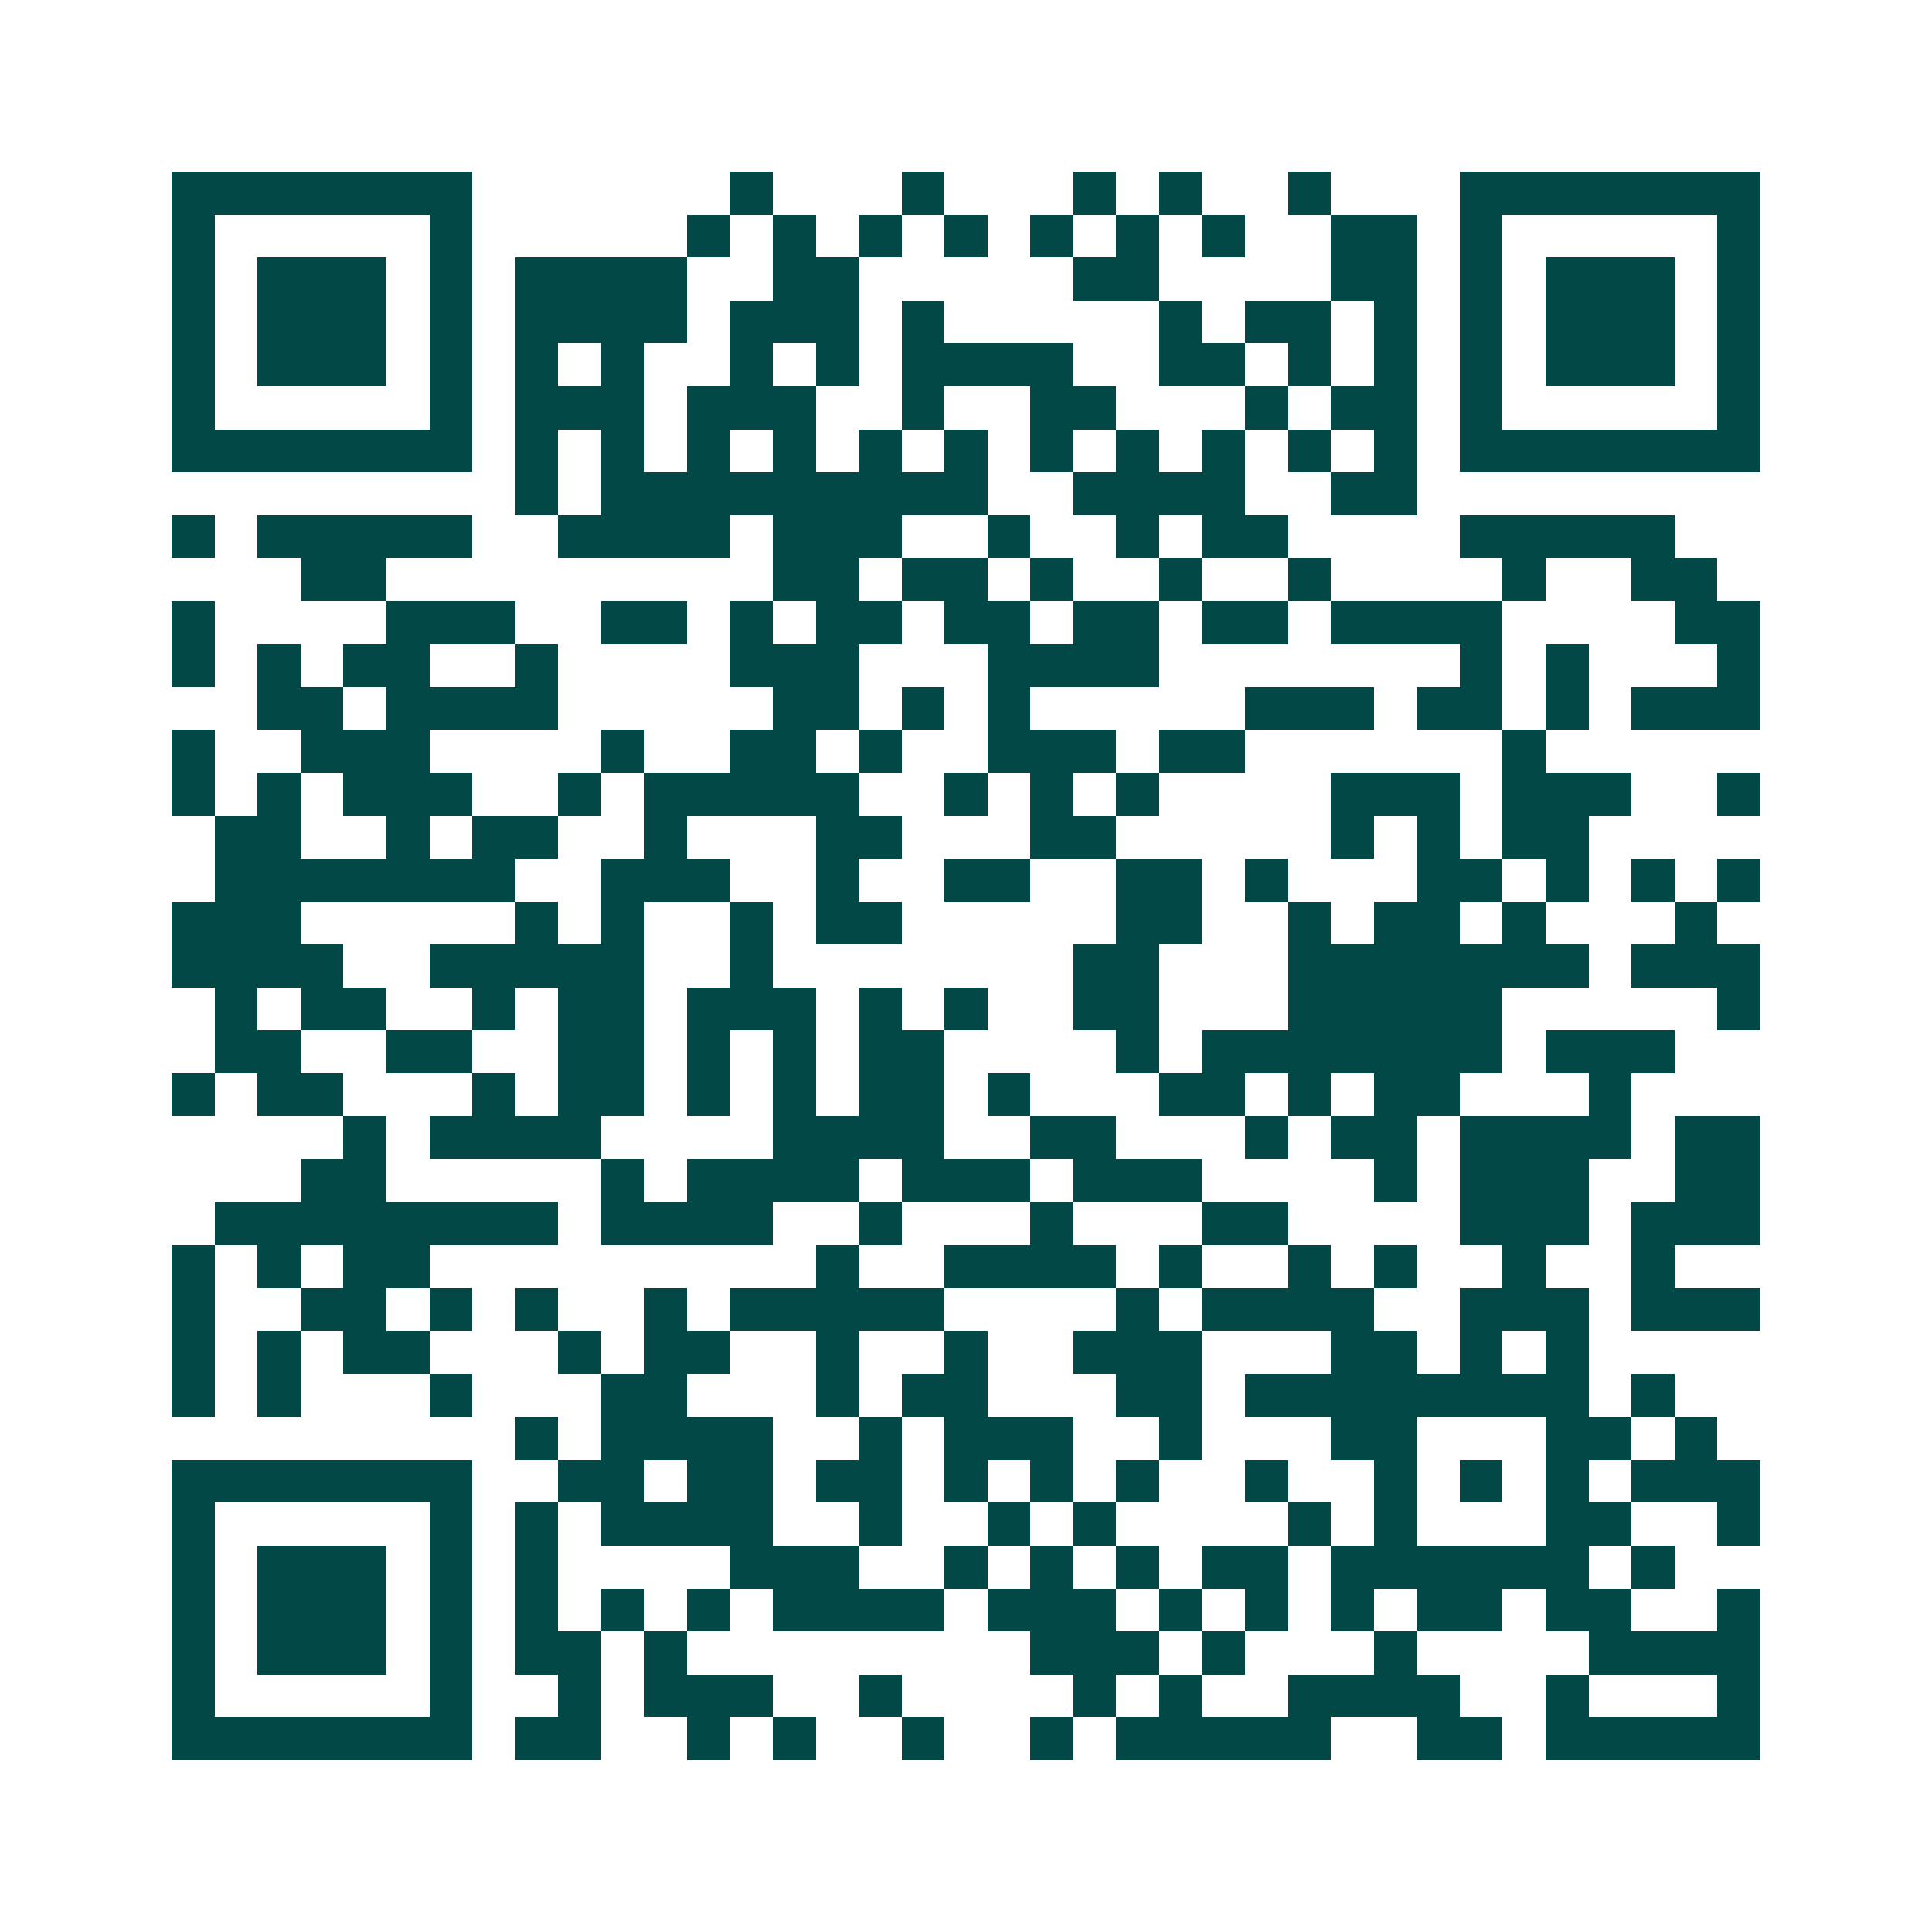 <svg xmlns="http://www.w3.org/2000/svg" width="200" height="200" viewBox="0 0 45 45" shape-rendering="crispEdges"><path fill="#ffffff" d="M0 0h45v45H0z"/><path stroke="#014847" d="M4 4.5h7m6 0h1m3 0h1m3 0h1m1 0h1m2 0h1m3 0h7M4 5.5h1m5 0h1m5 0h1m1 0h1m1 0h1m1 0h1m1 0h1m1 0h1m1 0h1m2 0h2m1 0h1m5 0h1M4 6.5h1m1 0h3m1 0h1m1 0h4m2 0h2m5 0h2m4 0h2m1 0h1m1 0h3m1 0h1M4 7.5h1m1 0h3m1 0h1m1 0h4m1 0h3m1 0h1m5 0h1m1 0h2m1 0h1m1 0h1m1 0h3m1 0h1M4 8.5h1m1 0h3m1 0h1m1 0h1m1 0h1m2 0h1m1 0h1m1 0h4m2 0h2m1 0h1m1 0h1m1 0h1m1 0h3m1 0h1M4 9.5h1m5 0h1m1 0h3m1 0h3m2 0h1m2 0h2m3 0h1m1 0h2m1 0h1m5 0h1M4 10.5h7m1 0h1m1 0h1m1 0h1m1 0h1m1 0h1m1 0h1m1 0h1m1 0h1m1 0h1m1 0h1m1 0h1m1 0h7M12 11.5h1m1 0h9m2 0h4m2 0h2M4 12.5h1m1 0h5m2 0h4m1 0h3m2 0h1m2 0h1m1 0h2m4 0h5M7 13.5h2m9 0h2m1 0h2m1 0h1m2 0h1m2 0h1m4 0h1m2 0h2M4 14.5h1m4 0h3m2 0h2m1 0h1m1 0h2m1 0h2m1 0h2m1 0h2m1 0h4m4 0h2M4 15.5h1m1 0h1m1 0h2m2 0h1m4 0h3m3 0h4m7 0h1m1 0h1m3 0h1M6 16.5h2m1 0h4m5 0h2m1 0h1m1 0h1m5 0h3m1 0h2m1 0h1m1 0h3M4 17.5h1m2 0h3m4 0h1m2 0h2m1 0h1m2 0h3m1 0h2m6 0h1M4 18.5h1m1 0h1m1 0h3m2 0h1m1 0h5m2 0h1m1 0h1m1 0h1m4 0h3m1 0h3m2 0h1M5 19.5h2m2 0h1m1 0h2m2 0h1m3 0h2m3 0h2m5 0h1m1 0h1m1 0h2M5 20.5h7m2 0h3m2 0h1m2 0h2m2 0h2m1 0h1m3 0h2m1 0h1m1 0h1m1 0h1M4 21.5h3m5 0h1m1 0h1m2 0h1m1 0h2m5 0h2m2 0h1m1 0h2m1 0h1m3 0h1M4 22.5h4m2 0h5m2 0h1m7 0h2m3 0h7m1 0h3M5 23.5h1m1 0h2m2 0h1m1 0h2m1 0h3m1 0h1m1 0h1m2 0h2m3 0h5m5 0h1M5 24.5h2m2 0h2m2 0h2m1 0h1m1 0h1m1 0h2m4 0h1m1 0h7m1 0h3M4 25.5h1m1 0h2m3 0h1m1 0h2m1 0h1m1 0h1m1 0h2m1 0h1m3 0h2m1 0h1m1 0h2m3 0h1M8 26.5h1m1 0h4m4 0h4m2 0h2m3 0h1m1 0h2m1 0h4m1 0h2M7 27.5h2m5 0h1m1 0h4m1 0h3m1 0h3m4 0h1m1 0h3m2 0h2M5 28.5h8m1 0h4m2 0h1m3 0h1m3 0h2m4 0h3m1 0h3M4 29.5h1m1 0h1m1 0h2m9 0h1m2 0h4m1 0h1m2 0h1m1 0h1m2 0h1m2 0h1M4 30.5h1m2 0h2m1 0h1m1 0h1m2 0h1m1 0h5m4 0h1m1 0h4m2 0h3m1 0h3M4 31.5h1m1 0h1m1 0h2m3 0h1m1 0h2m2 0h1m2 0h1m2 0h3m3 0h2m1 0h1m1 0h1M4 32.5h1m1 0h1m3 0h1m3 0h2m3 0h1m1 0h2m3 0h2m1 0h8m1 0h1M12 33.5h1m1 0h4m2 0h1m1 0h3m2 0h1m3 0h2m3 0h2m1 0h1M4 34.5h7m2 0h2m1 0h2m1 0h2m1 0h1m1 0h1m1 0h1m2 0h1m2 0h1m1 0h1m1 0h1m1 0h3M4 35.5h1m5 0h1m1 0h1m1 0h4m2 0h1m2 0h1m1 0h1m4 0h1m1 0h1m3 0h2m2 0h1M4 36.5h1m1 0h3m1 0h1m1 0h1m4 0h3m2 0h1m1 0h1m1 0h1m1 0h2m1 0h6m1 0h1M4 37.5h1m1 0h3m1 0h1m1 0h1m1 0h1m1 0h1m1 0h4m1 0h3m1 0h1m1 0h1m1 0h1m1 0h2m1 0h2m2 0h1M4 38.5h1m1 0h3m1 0h1m1 0h2m1 0h1m8 0h3m1 0h1m3 0h1m4 0h4M4 39.5h1m5 0h1m2 0h1m1 0h3m2 0h1m4 0h1m1 0h1m2 0h4m2 0h1m3 0h1M4 40.5h7m1 0h2m2 0h1m1 0h1m2 0h1m2 0h1m1 0h5m2 0h2m1 0h5"/></svg>
